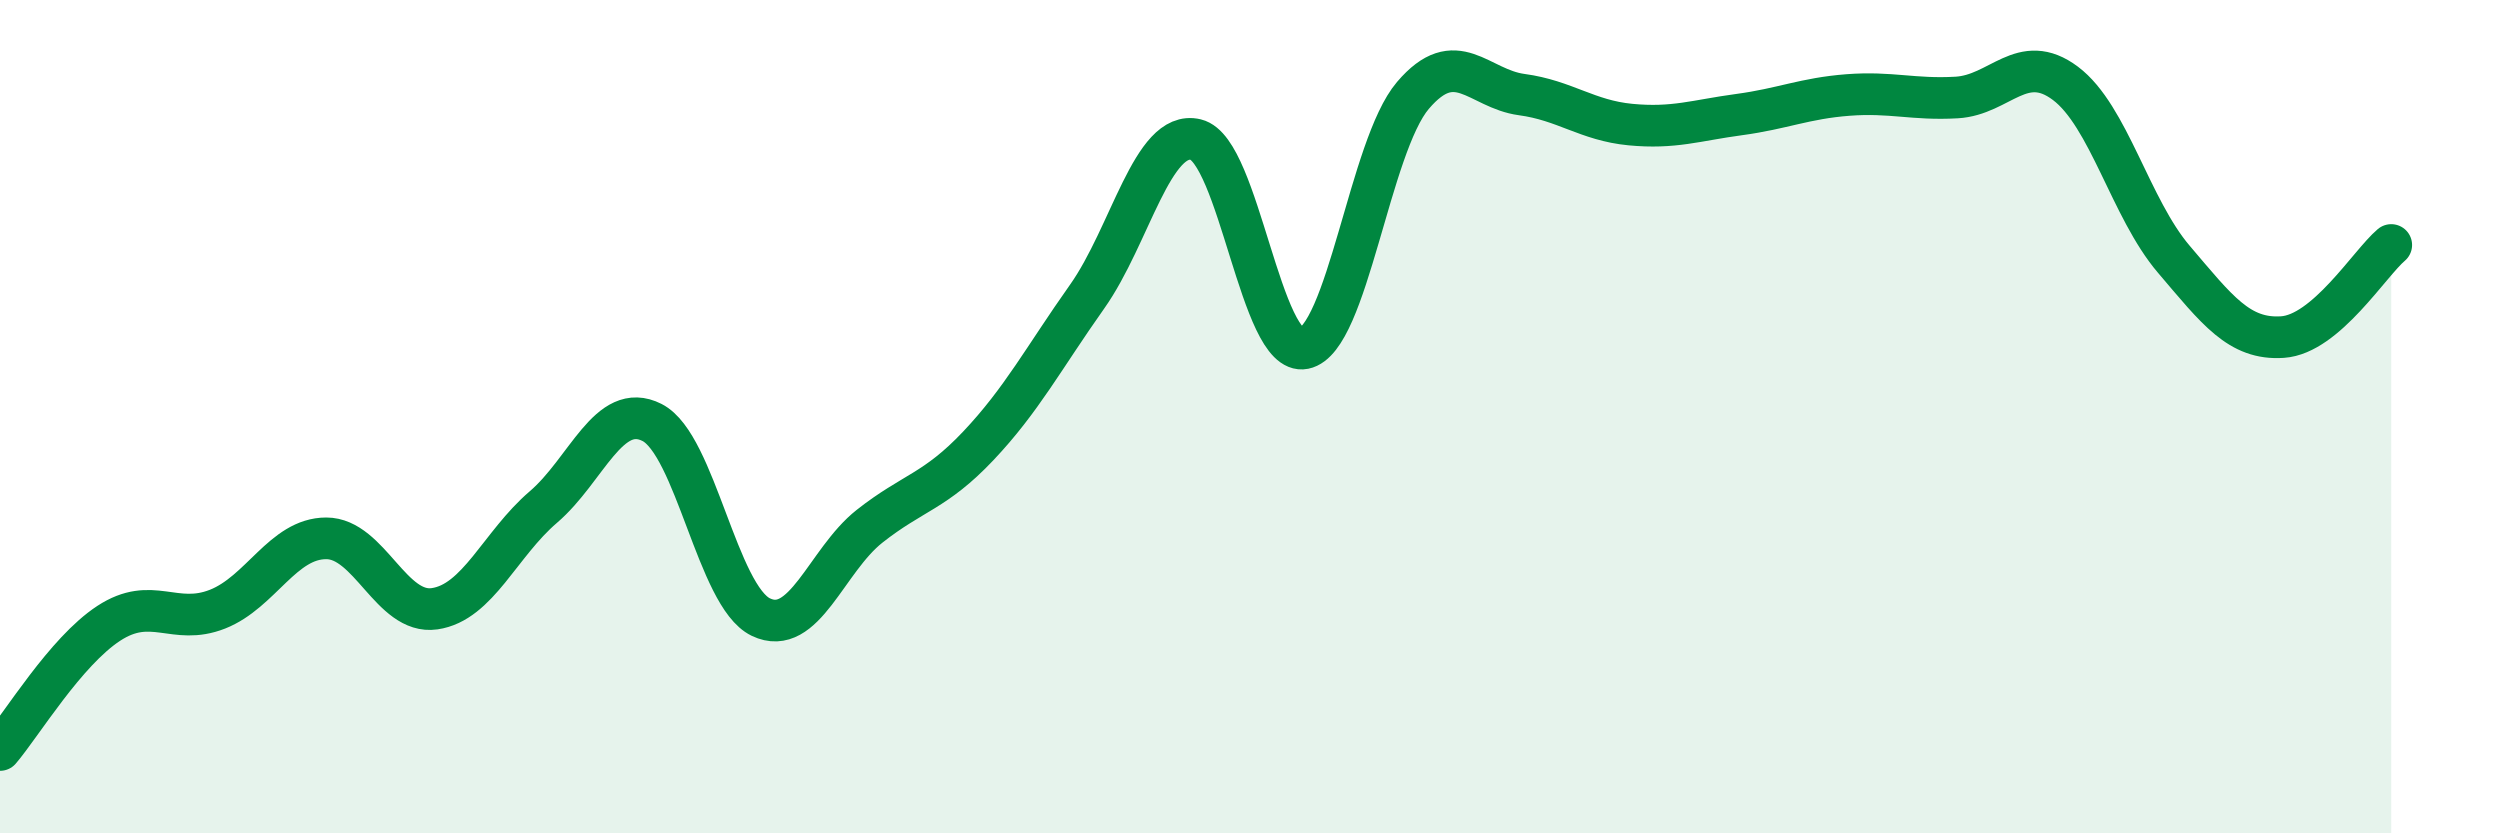 
    <svg width="60" height="20" viewBox="0 0 60 20" xmlns="http://www.w3.org/2000/svg">
      <path
        d="M 0,18 C 0.52,17.39 1.57,15.64 2.61,14.96 C 3.65,14.28 4.18,15.03 5.22,14.62 C 6.26,14.21 6.79,12.92 7.83,12.92 C 8.87,12.92 9.39,14.76 10.43,14.61 C 11.47,14.46 12,13.06 13.04,12.17 C 14.08,11.28 14.61,9.61 15.65,10.14 C 16.69,10.67 17.22,14.31 18.26,14.81 C 19.3,15.31 19.83,13.45 20.87,12.63 C 21.91,11.81 22.44,11.8 23.48,10.7 C 24.52,9.6 25.05,8.59 26.09,7.12 C 27.13,5.65 27.66,3.1 28.7,3.35 C 29.74,3.6 30.26,8.57 31.3,8.36 C 32.34,8.15 32.87,3.51 33.91,2.29 C 34.95,1.07 35.48,2.13 36.52,2.27 C 37.56,2.41 38.09,2.89 39.13,2.99 C 40.17,3.09 40.7,2.89 41.74,2.75 C 42.78,2.61 43.31,2.36 44.35,2.28 C 45.39,2.2 45.92,2.4 46.96,2.34 C 48,2.28 48.53,1.22 49.57,2 C 50.61,2.78 51.13,5 52.17,6.22 C 53.21,7.44 53.74,8.16 54.78,8.09 C 55.82,8.02 56.87,6.32 57.39,5.88L57.39 20L0 20Z"
        fill="#008740"
        opacity="0.1"
        stroke-linecap="round"
        stroke-linejoin="round"
      />
      <path
        d="M 0,18 C 0.52,17.39 1.57,15.64 2.61,14.96 C 3.65,14.28 4.18,15.03 5.22,14.62 C 6.26,14.21 6.79,12.92 7.83,12.92 C 8.87,12.92 9.39,14.76 10.43,14.61 C 11.47,14.46 12,13.06 13.04,12.17 C 14.08,11.28 14.61,9.61 15.65,10.14 C 16.69,10.67 17.22,14.31 18.26,14.81 C 19.3,15.31 19.83,13.45 20.87,12.63 C 21.91,11.81 22.44,11.8 23.48,10.7 C 24.52,9.6 25.05,8.59 26.09,7.12 C 27.13,5.65 27.66,3.1 28.7,3.35 C 29.74,3.6 30.26,8.57 31.3,8.36 C 32.34,8.15 32.87,3.51 33.91,2.29 C 34.95,1.07 35.48,2.13 36.52,2.27 C 37.56,2.41 38.09,2.89 39.13,2.99 C 40.17,3.09 40.7,2.89 41.74,2.75 C 42.78,2.61 43.31,2.36 44.35,2.28 C 45.39,2.2 45.92,2.4 46.96,2.34 C 48,2.28 48.53,1.22 49.57,2 C 50.61,2.78 51.13,5 52.17,6.22 C 53.21,7.44 53.74,8.16 54.78,8.09 C 55.82,8.02 56.87,6.32 57.39,5.88"
        stroke="#008740"
        stroke-width="1"
        fill="none"
        stroke-linecap="round"
        stroke-linejoin="round"
      />
    </svg>
  